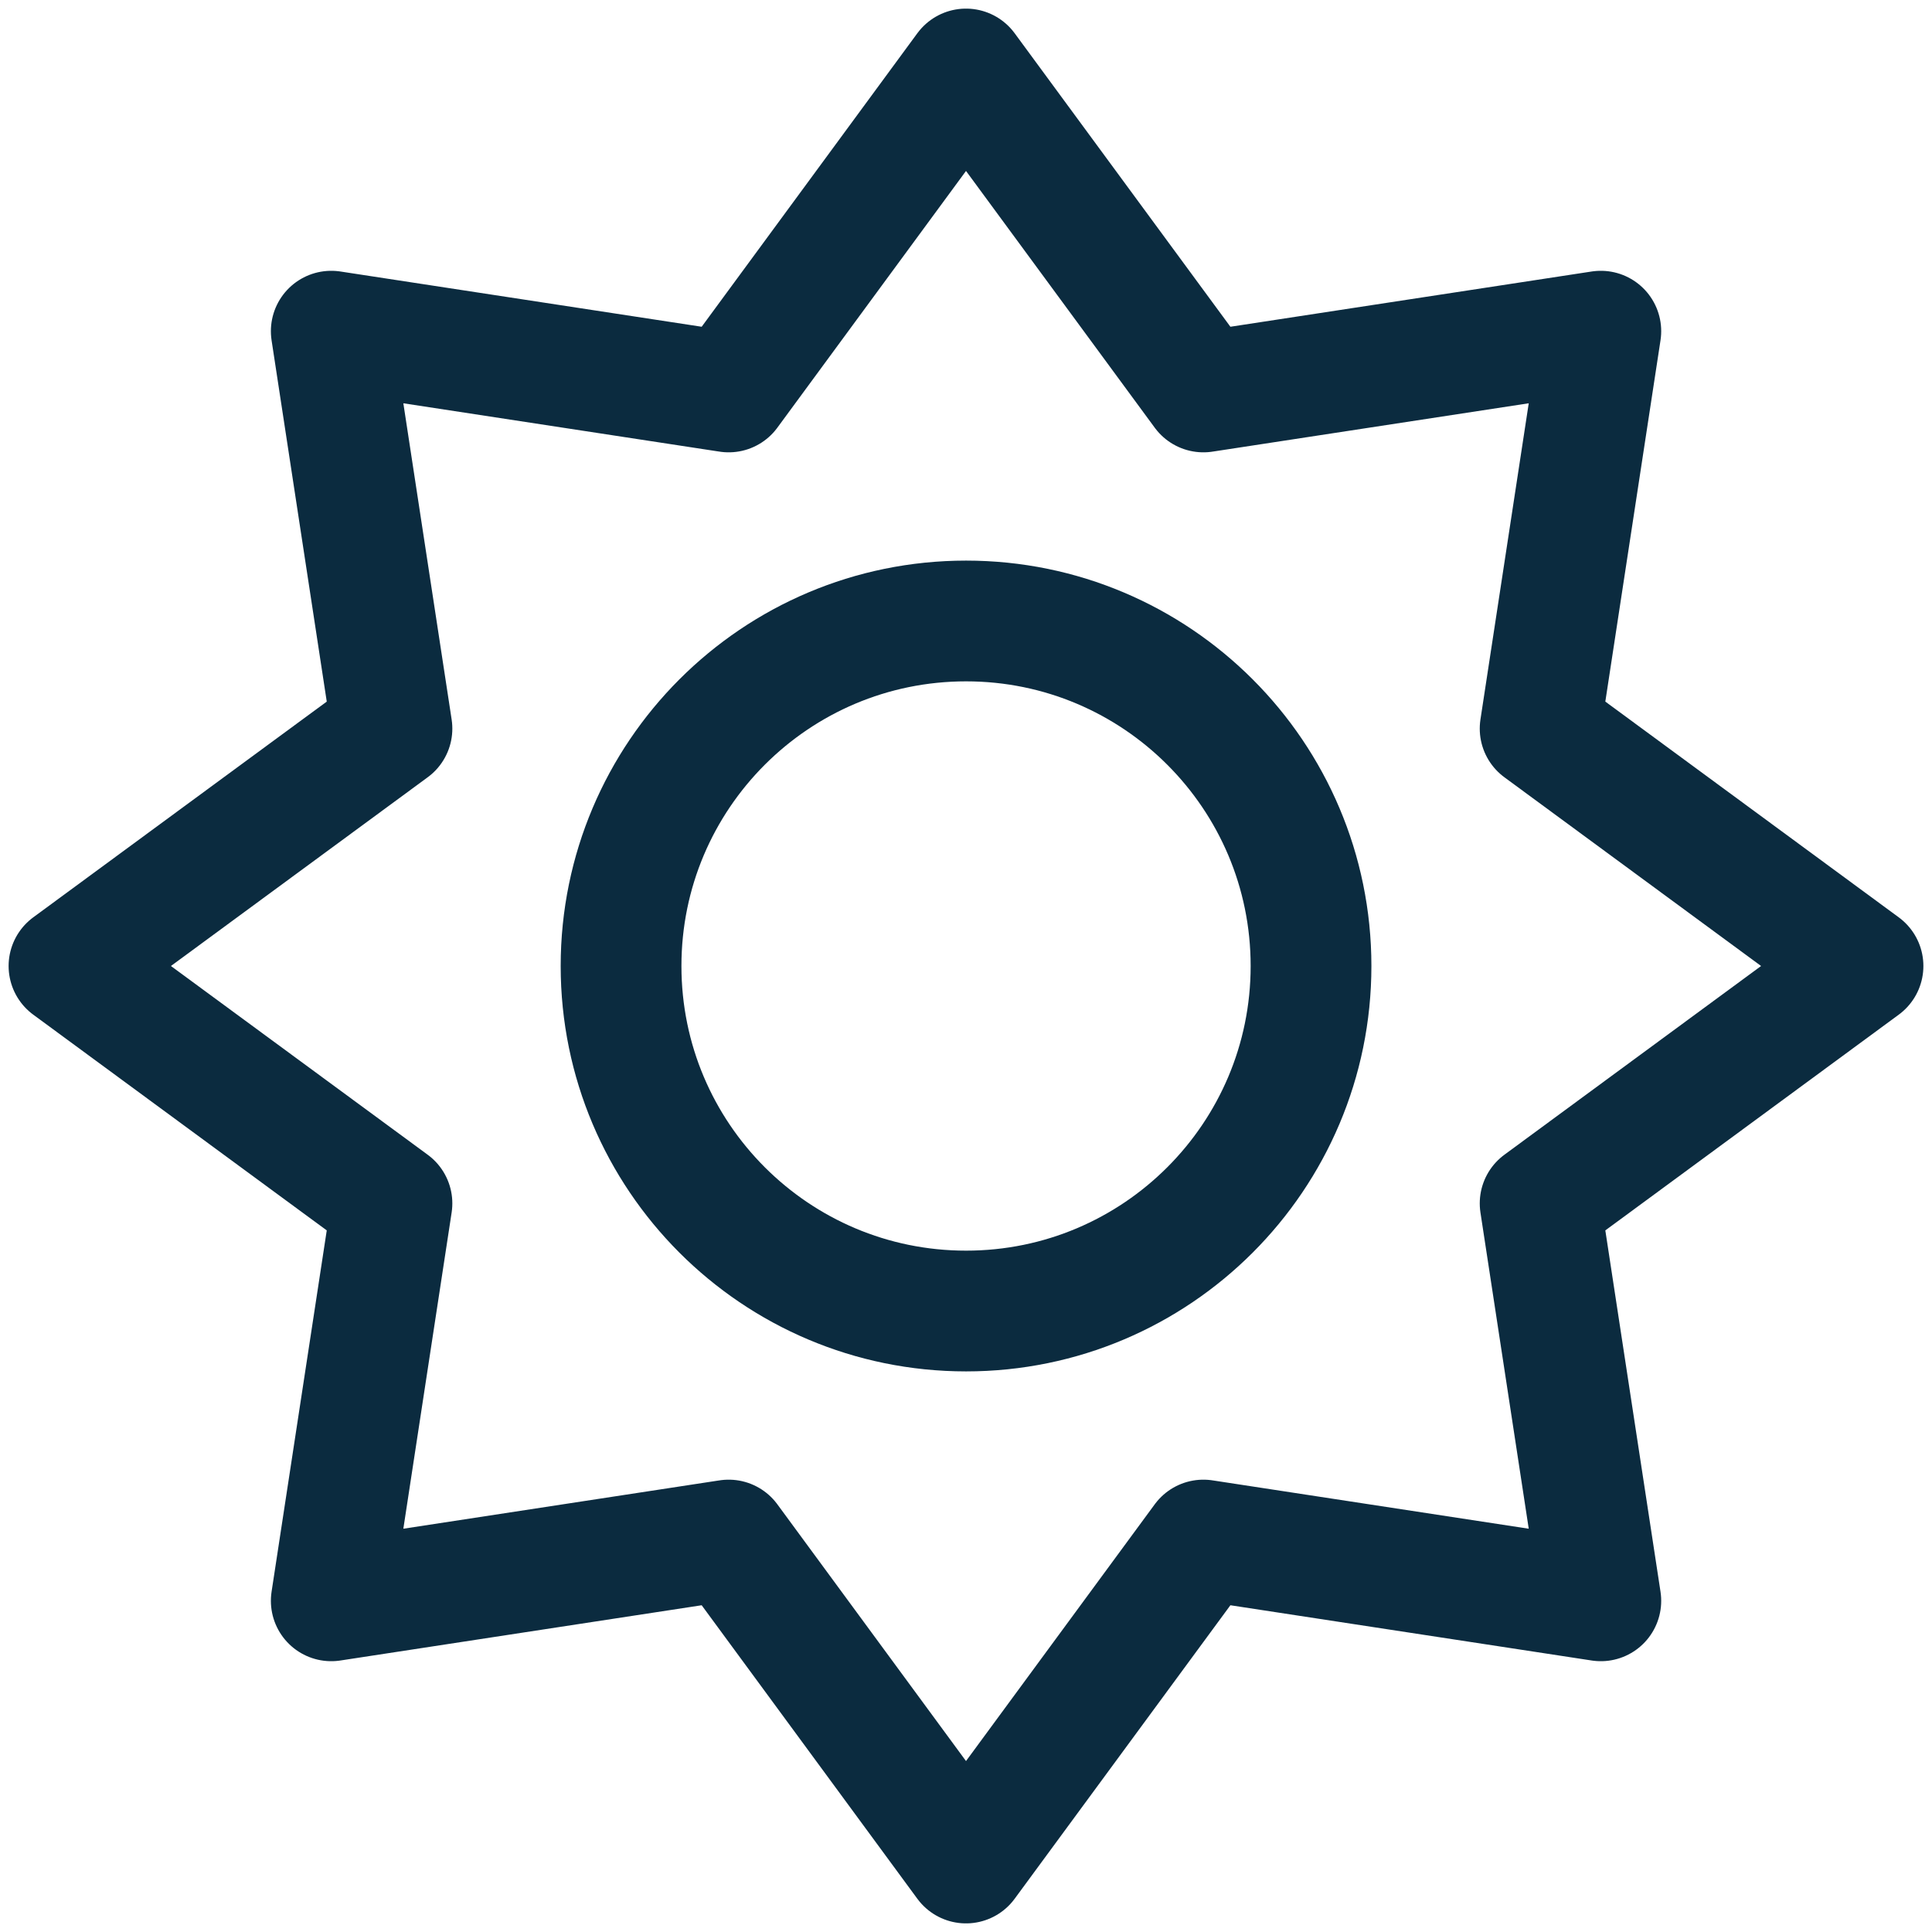 <svg width="24" height="24" viewBox="0 0 24 24" fill="none" xmlns="http://www.w3.org/2000/svg">
<g clip-path="url(#clip0_529_37)">
<path d="M12.001 16.286C14.367 16.286 16.286 14.367 16.286 12C16.286 9.633 14.367 7.714 12.001 7.714C9.634 7.714 7.715 9.633 7.715 12C7.715 14.367 9.634 16.286 12.001 16.286Z" stroke="#0B2B3F" stroke-width="1.5" stroke-linecap="round" stroke-linejoin="round"/>
<path d="M23.143 12L19.132 14.949L19.886 19.886L14.949 19.131L12 23.143L9.052 19.131L4.115 19.886L4.869 14.949L0.857 12L4.869 9.051L4.115 4.114L9.052 4.869L12 0.857L14.949 4.869L19.886 4.114L19.132 9.051L23.143 12Z" stroke="#0B2B3F" stroke-width="1.5" stroke-linecap="round" stroke-linejoin="round"/>
</g>
<defs>
<clipPath id="clip0_529_37">
<rect width="24" height="24" fill="white"/>
</clipPath>
</defs>
</svg>
